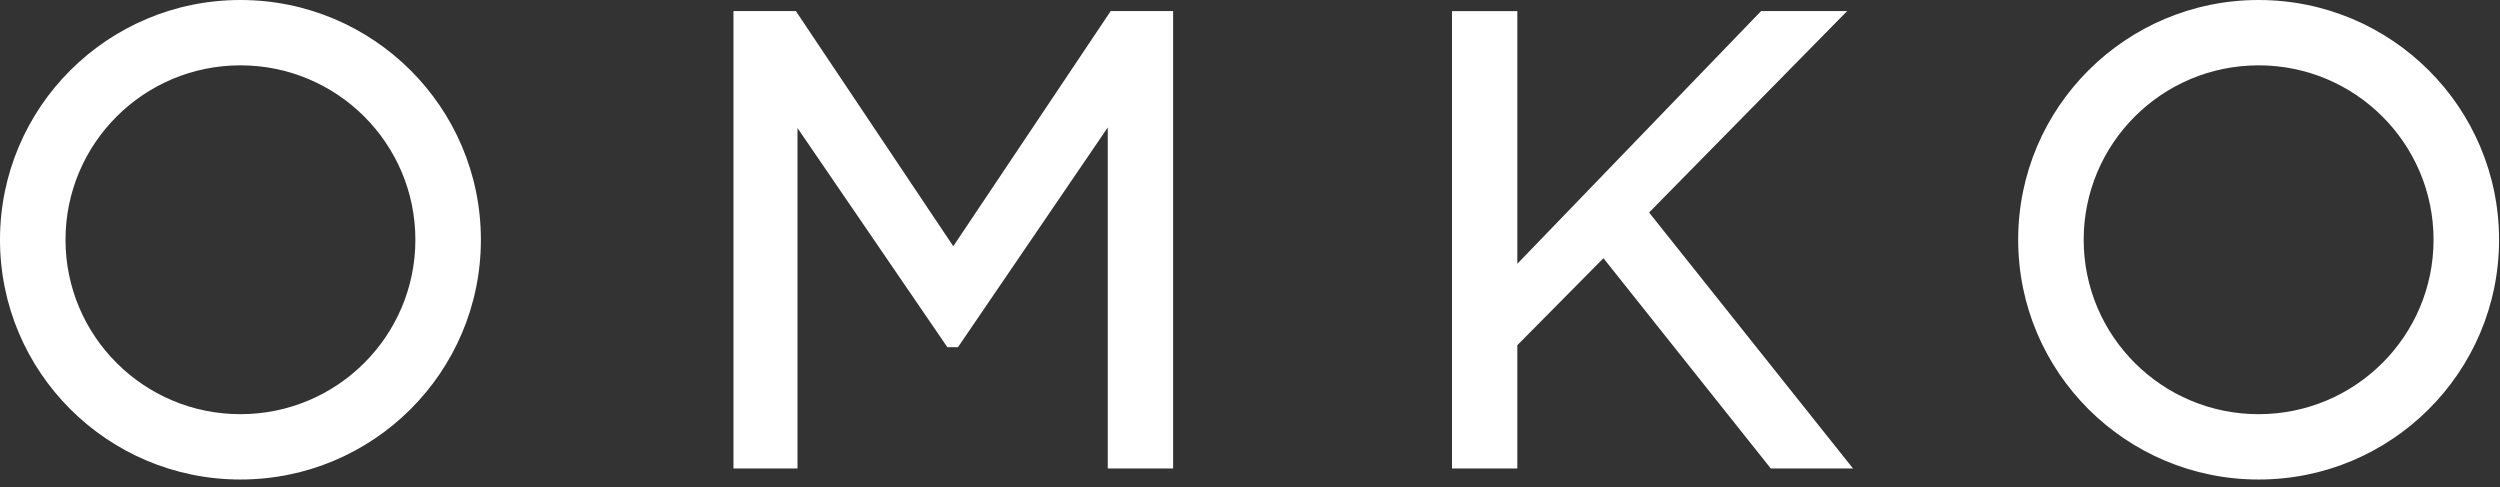 <?xml version="1.0" encoding="UTF-8"?> <svg xmlns="http://www.w3.org/2000/svg" width="313" height="61"><rect width="100%" height="100%" fill="#333333" stroke="none"/><path d="M282.779 51.855c12.095 0 21.901-9.777 21.901-21.837S294.874 8.18 282.78 8.18c-12.096 0-21.902 9.777-21.902 21.838 0 12.06 9.806 21.837 21.902 21.837m0-51.855c16.627 0 30.103 13.44 30.103 30.018 0 16.578-13.476 30.017-30.103 30.017-16.627 0-30.104-13.44-30.104-30.017C252.675 13.44 266.152 0 282.78 0m-76.314 26.606l25.528 32.044h-10.295l-20.947-26.322-10.783 10.891v15.43h-8.179V1.39h8.18v31.635l30.517-31.636h10.772zM138.692 15.96l-18.754 27.507h-1.33l-18.76-27.434v42.616H91.83V1.389h7.814l19.707 29.44 19.707-29.44h7.818v57.26h-8.184zM30.103 51.855c12.096 0 21.902-9.777 21.902-21.837S42.199 8.18 30.103 8.18c-12.094 0-21.901 9.777-21.901 21.838 0 12.06 9.807 21.837 21.901 21.837m0-51.855C46.73 0 60.207 13.44 60.207 30.018c0 16.578-13.477 30.017-30.104 30.017C13.477 60.035 0 46.595 0 30.018 0 13.44 13.477 0 30.103 0" fill="#FFF" fill-rule="evenodd"></path></svg> 